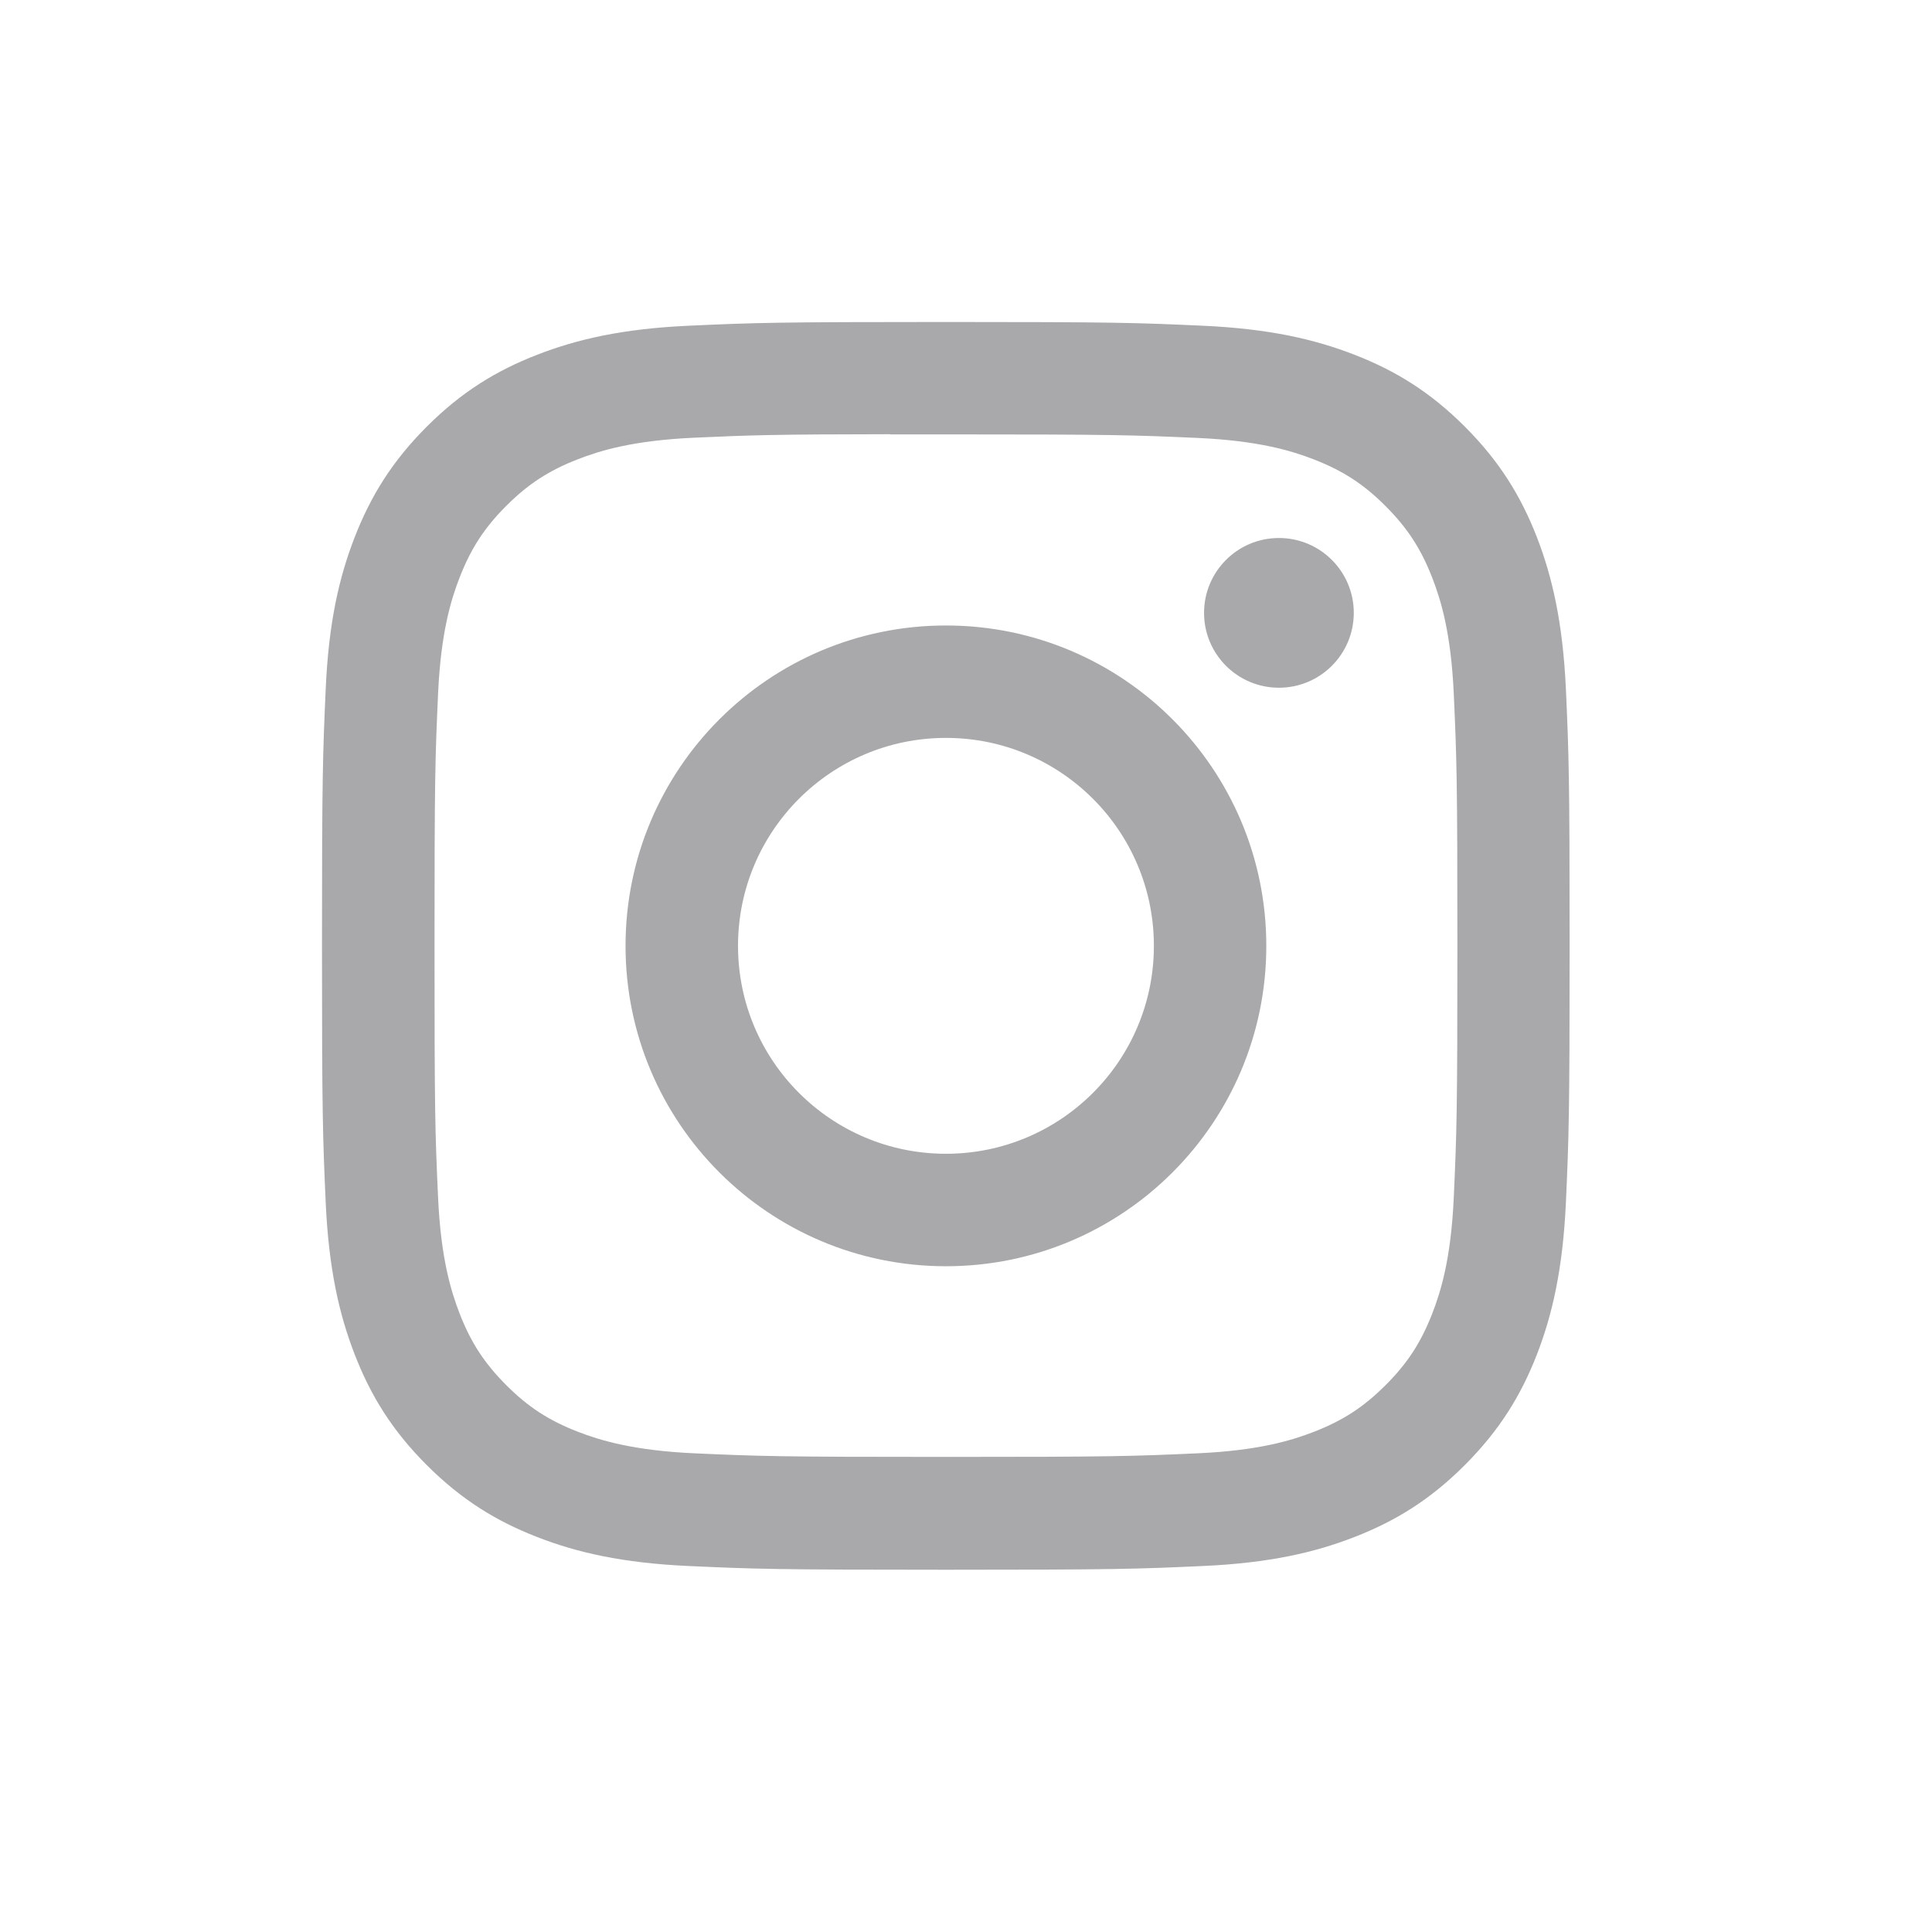 <svg fill="#a9a9ac" height="32" viewBox="0 0 32 32" width="32" xmlns="http://www.w3.org/2000/svg"><path d="m15.668 5.333c-2.806 0-3.159.012-4.261.062-1.1.05-1.851.225-2.508.48-.68.264-1.256.617-1.831 1.192s-.928 1.151-1.193 1.83c-.256.657-.431 1.408-.48 2.508-.049 1.102-.062 1.455-.062 4.261s.013 3.157.062 4.26c.051 1.1.225 1.851.48 2.508.264.68.617 1.256 1.192 1.831s1.151.929 1.83 1.193c.657.256 1.409.43 2.508.48 1.102.05 1.454.062 4.26.062s3.158-.012 4.26-.062c1.1-.05 1.852-.224 2.509-.48.679-.264 1.255-.618 1.829-1.193s.928-1.151 1.193-1.83c.254-.657.428-1.408.48-2.508.049-1.102.062-1.454.062-4.26s-.013-3.159-.062-4.261c-.052-1.1-.226-1.851-.48-2.508-.265-.68-.618-1.256-1.193-1.831s-1.15-.928-1.83-1.192c-.659-.256-1.41-.43-2.51-.48-1.102-.05-1.453-.062-4.26-.062h.003zm-.927 1.862h.927c2.759 0 3.086.01 4.176.059 1.008.046 1.554.214 1.919.356.482.187.826.411 1.187.773s.586.706.773 1.188c.142.364.31.911.356 1.918.049 1.089.06 1.416.06 4.174s-.011 3.085-.06 4.174c-.046 1.008-.214 1.554-.356 1.918-.187.482-.412.826-.773 1.187s-.705.586-1.187.773c-.364.142-.911.31-1.919.356-1.089.049-1.417.06-4.176.06s-3.086-.011-4.176-.06c-1.008-.047-1.554-.215-1.919-.356-.482-.187-.827-.411-1.188-.773s-.586-.705-.773-1.188c-.141-.364-.31-.911-.356-1.918-.05-1.089-.059-1.416-.059-4.176s.01-3.085.059-4.174c.046-1.008.214-1.554.356-1.919.187-.482.412-.827.773-1.188s.706-.586 1.188-.773c.364-.142.911-.31 1.919-.356.953-.043 1.323-.056 3.249-.058zm6.442 1.716c-.685 0-1.24.555-1.24 1.24s.555 1.24 1.24 1.24 1.24-.556 1.24-1.24c0-.685-.555-1.24-1.24-1.24zm-5.515 1.449c-2.931 0-5.307 2.376-5.307 5.307s2.376 5.306 5.307 5.306 5.306-2.375 5.306-5.306-2.375-5.307-5.306-5.307zm0 1.862c1.902 0 3.444 1.542 3.444 3.444s-1.542 3.444-3.444 3.444-3.444-1.542-3.444-3.444 1.542-3.444 3.444-3.444z"/></svg>